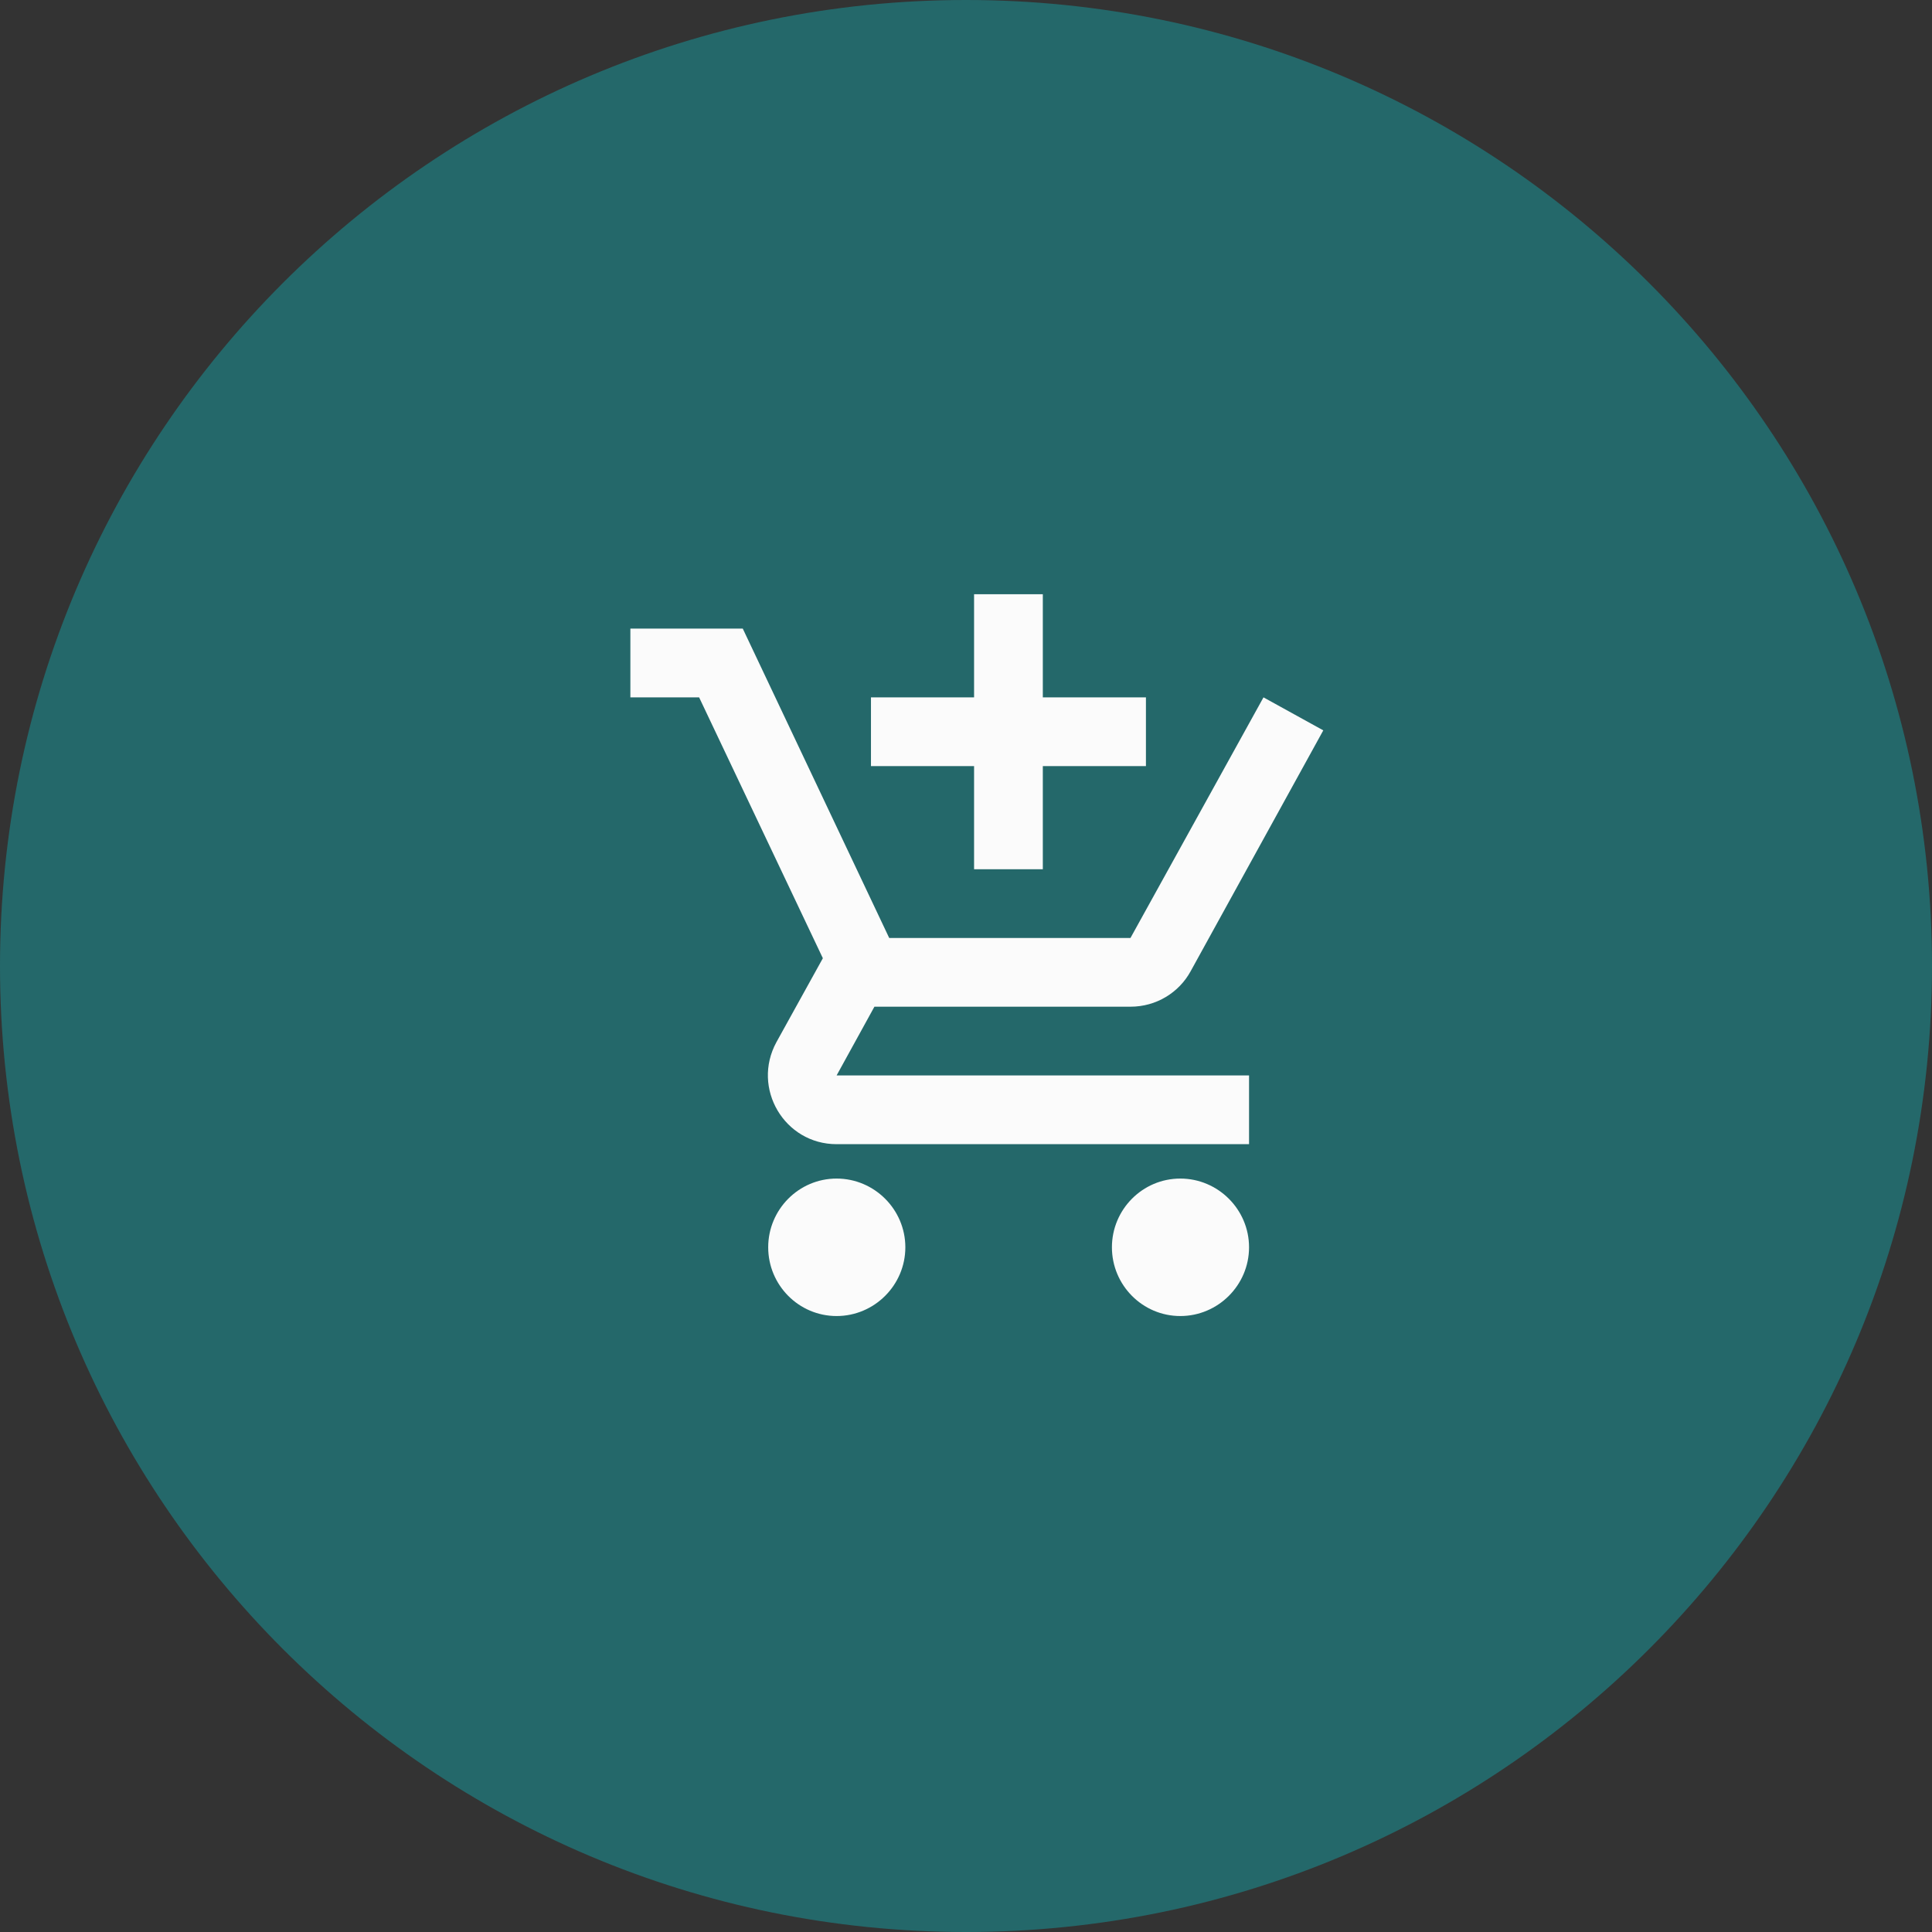 <svg width="89" height="89" viewBox="0 0 89 89" fill="none" xmlns="http://www.w3.org/2000/svg">
<rect x="0" y="0" width="89" height="89" fill="#333333" stroke="none"/>
<path d="M44.5 89C69.077 89 89 69.077 89 44.5C89 19.923 69.077 0 44.5 0C19.923 0 0 19.923 0 44.5C0 69.077 19.923 89 44.5 89Z" fill="#24686A"/>
<path d="M44.872 40.042H48.039V35.292H52.789V32.125H48.039V27.375H44.872V32.125H40.122V35.292H44.872V40.042ZM38.539 54.292C36.797 54.292 35.388 55.717 35.388 57.458C35.388 59.2 36.797 60.625 38.539 60.625C40.281 60.625 41.706 59.2 41.706 57.458C41.706 55.717 40.281 54.292 38.539 54.292ZM54.372 54.292C52.631 54.292 51.222 55.717 51.222 57.458C51.222 59.2 52.631 60.625 54.372 60.625C56.114 60.625 57.539 59.2 57.539 57.458C57.539 55.717 56.114 54.292 54.372 54.292ZM40.281 46.375H52.077C53.264 46.375 54.309 45.726 54.847 44.744L60.959 33.645L58.204 32.125L52.077 43.208H40.962L34.217 28.958H29.039V32.125H32.206L37.906 44.142L35.768 48.006C34.612 50.127 36.132 52.708 38.539 52.708H57.539V49.542H38.539L40.281 46.375Z" fill="#FBFBFB"/>
</svg>
